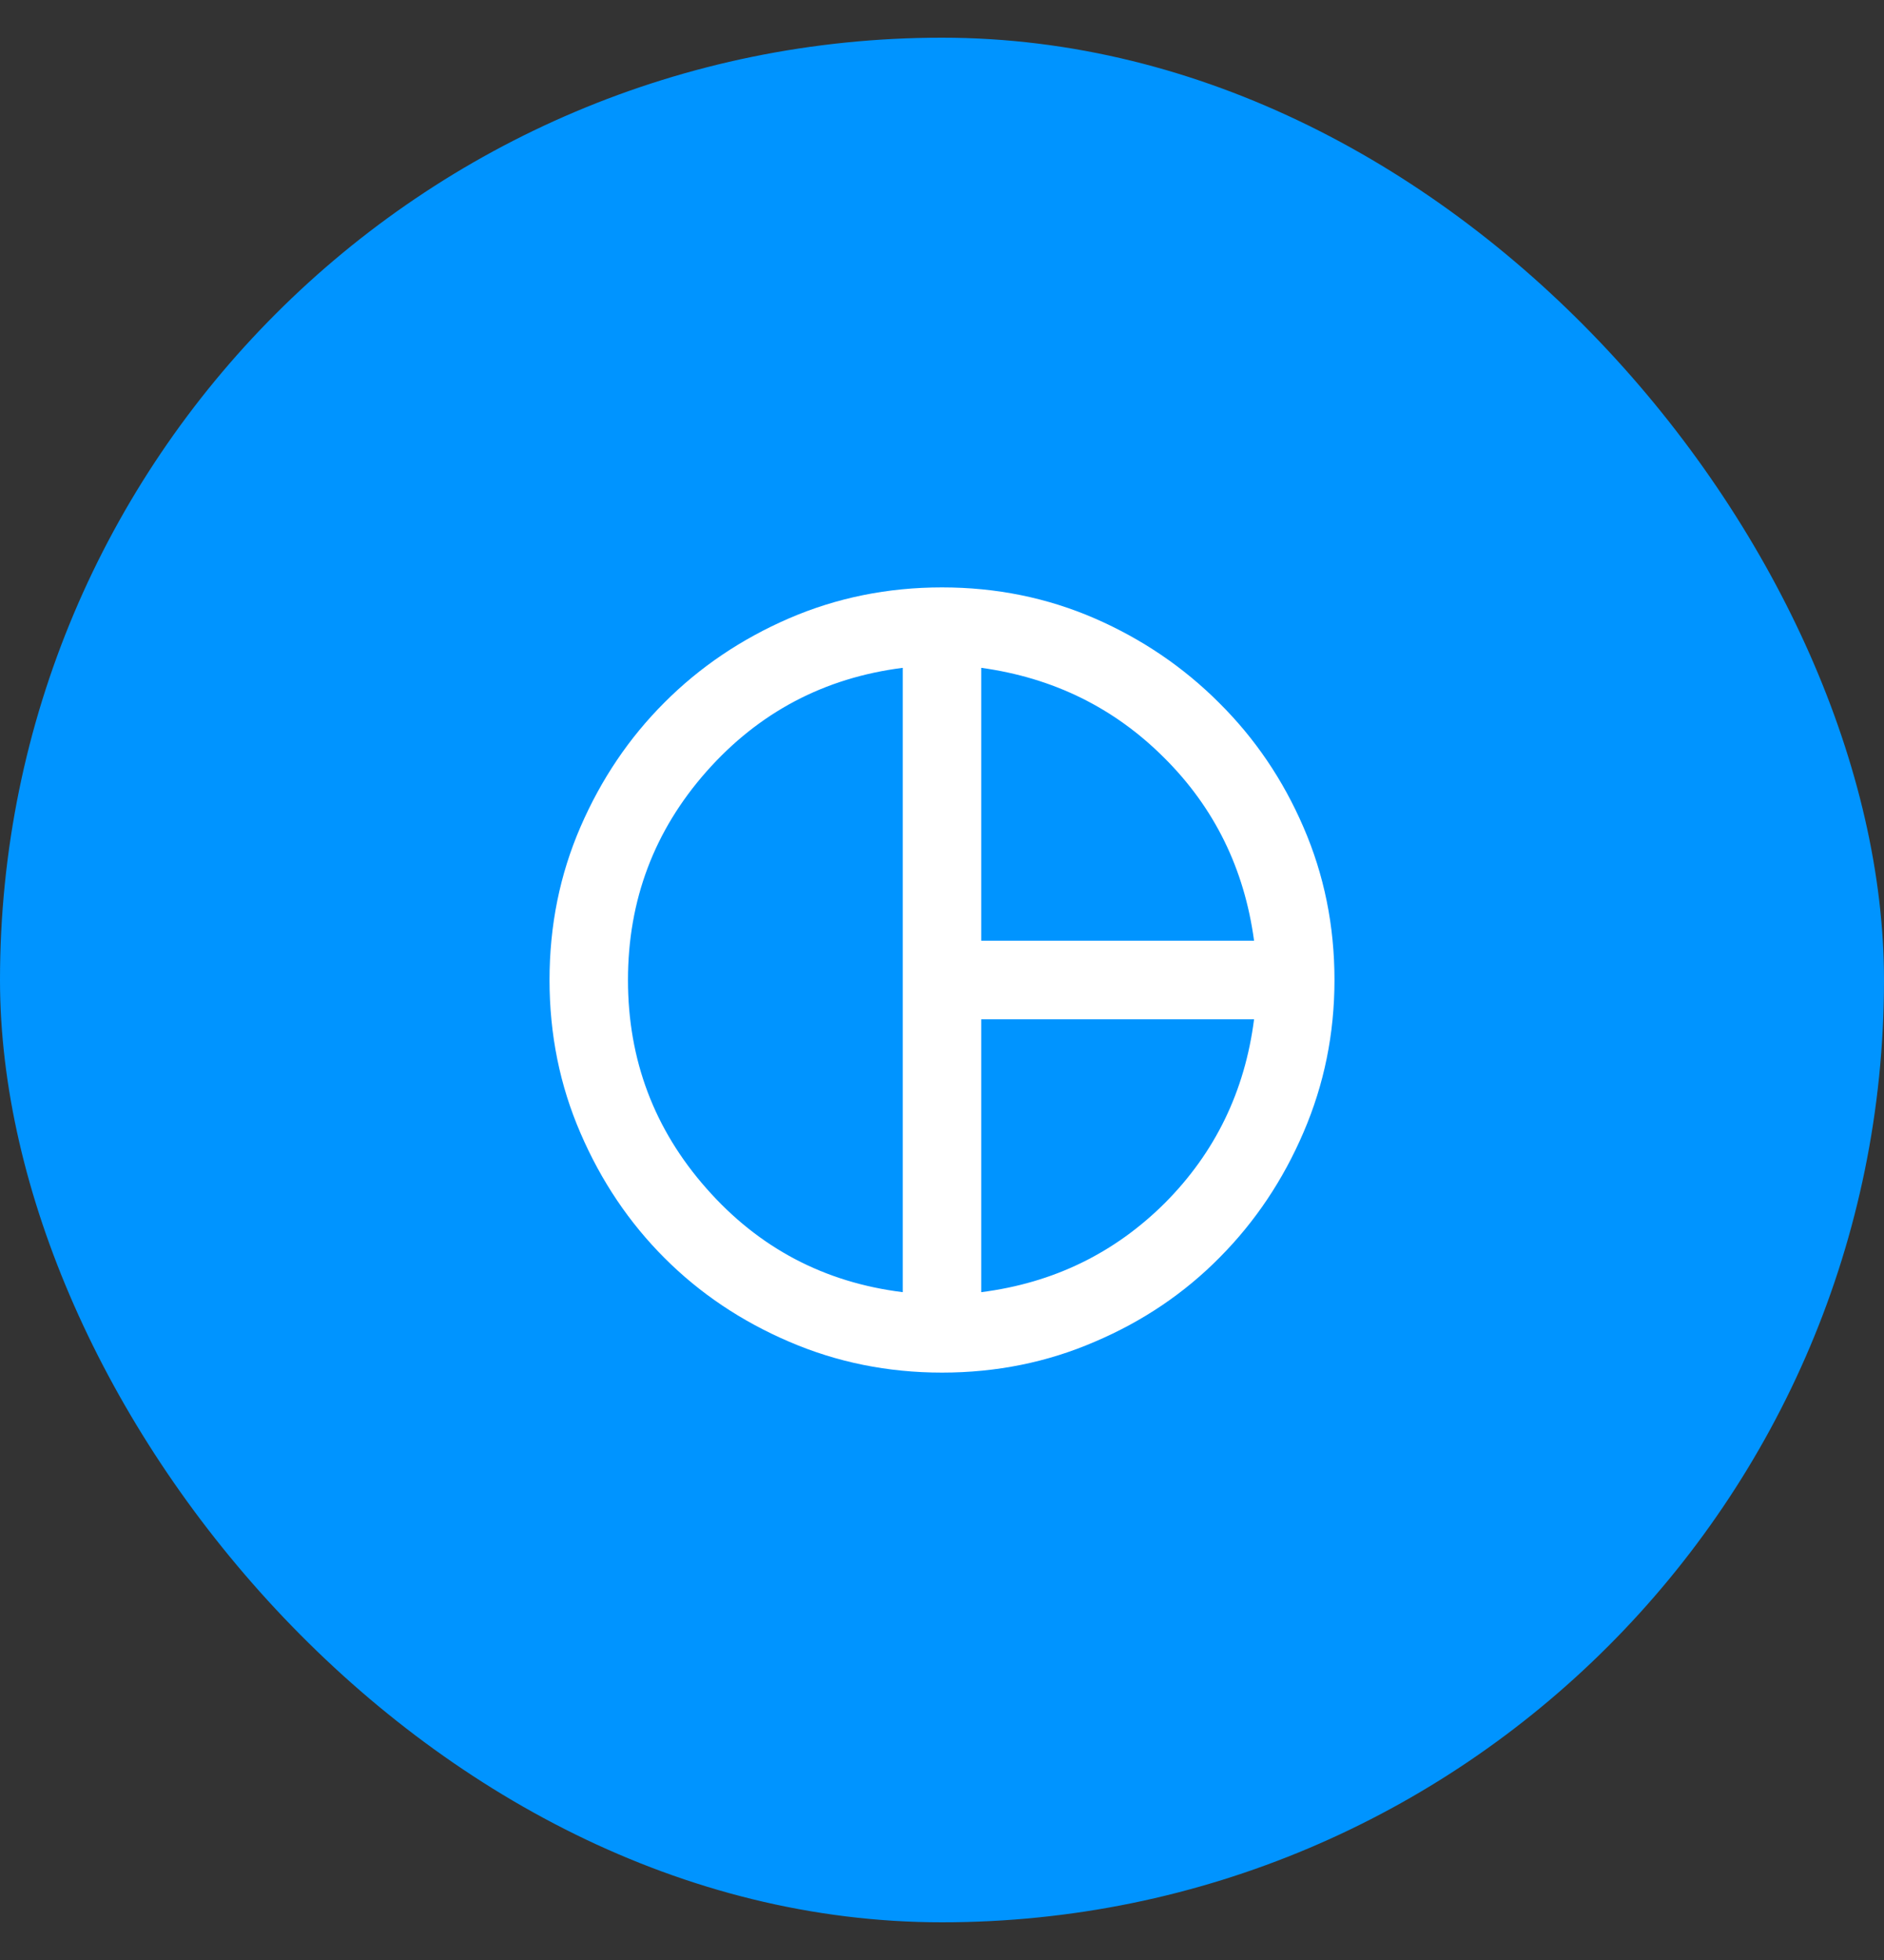 <?xml version="1.0" encoding="UTF-8"?> <svg xmlns="http://www.w3.org/2000/svg" width="25" height="26" viewBox="0 0 25 26" fill="none"><rect x="0" y="0" width="25" height="26" fill="#333333" stroke="none"/> <rect y="0.5" width="25" height="25" rx="12.5" fill="#0094FF"></rect> <path d="M13.021 12.479H16.641C16.512 11.524 16.115 10.715 15.448 10.052C14.785 9.389 13.976 8.991 13.021 8.859M11.979 17.141V8.859C10.938 8.991 10.069 9.45 9.375 10.234C8.681 11.019 8.333 11.941 8.333 13C8.333 14.059 8.681 14.981 9.375 15.766C10.069 16.554 10.938 17.012 11.979 17.141ZM13.021 17.141C13.976 17.019 14.788 16.625 15.458 15.958C16.125 15.288 16.519 14.476 16.641 13.521H13.021M12.5 18.208C11.781 18.208 11.104 18.071 10.469 17.797C9.837 17.526 9.286 17.156 8.818 16.688C8.349 16.219 7.977 15.667 7.703 15.031C7.429 14.399 7.292 13.722 7.292 13C7.292 12.278 7.429 11.601 7.703 10.969C7.977 10.337 8.349 9.786 8.818 9.318C9.286 8.849 9.837 8.477 10.469 8.203C11.104 7.929 11.781 7.792 12.5 7.792C13.219 7.792 13.894 7.929 14.526 8.203C15.155 8.477 15.705 8.851 16.177 9.323C16.653 9.795 17.026 10.345 17.297 10.974C17.571 11.606 17.708 12.281 17.708 13C17.708 13.712 17.571 14.385 17.297 15.021C17.026 15.653 16.656 16.205 16.188 16.677C15.719 17.153 15.167 17.526 14.531 17.797C13.899 18.071 13.222 18.208 12.5 18.208Z" fill="white"></path> </svg> 